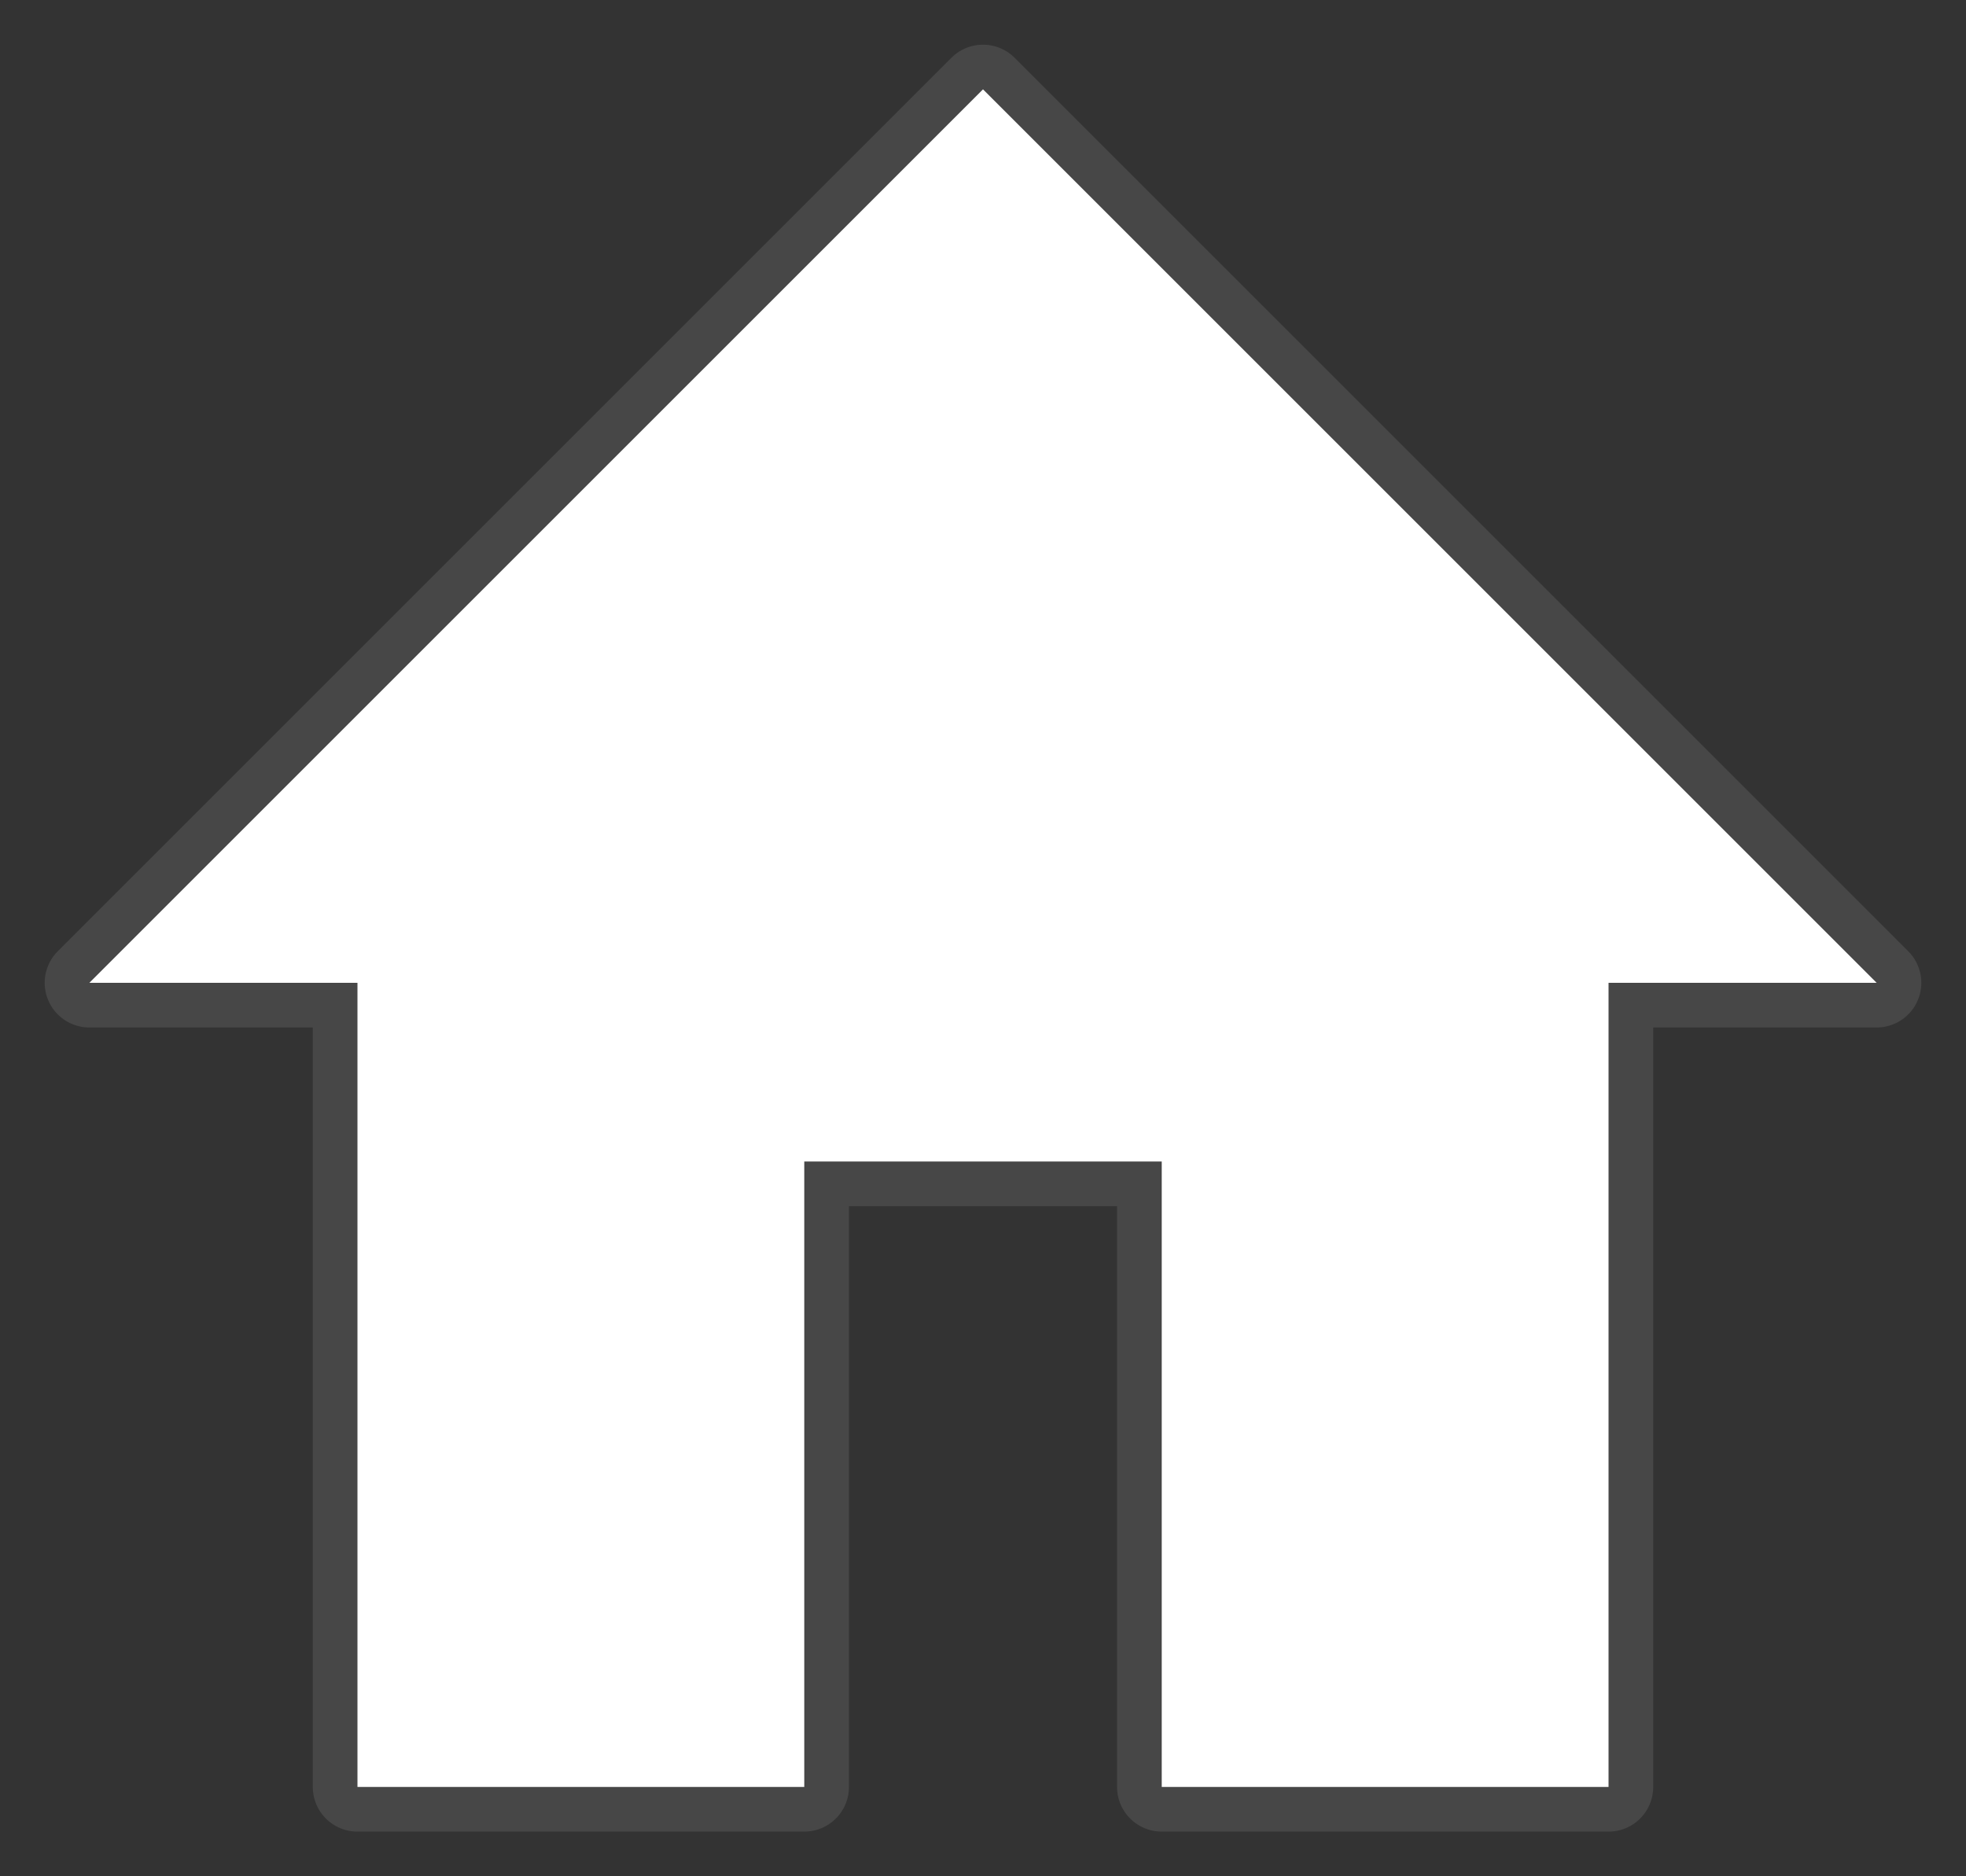 <svg width="22" height="21" viewBox="0 0 22 21" fill="none" xmlns="http://www.w3.org/2000/svg">
<rect x="0" y="0" width="22" height="21" fill="#333333" stroke="none"/>
<path d="M1 11L11 1L21 11H18V20H13V13H9V20H4V11H1Z" fill="white" stroke="white" stroke-opacity="0.1" stroke-linejoin="round"/>
</svg>
